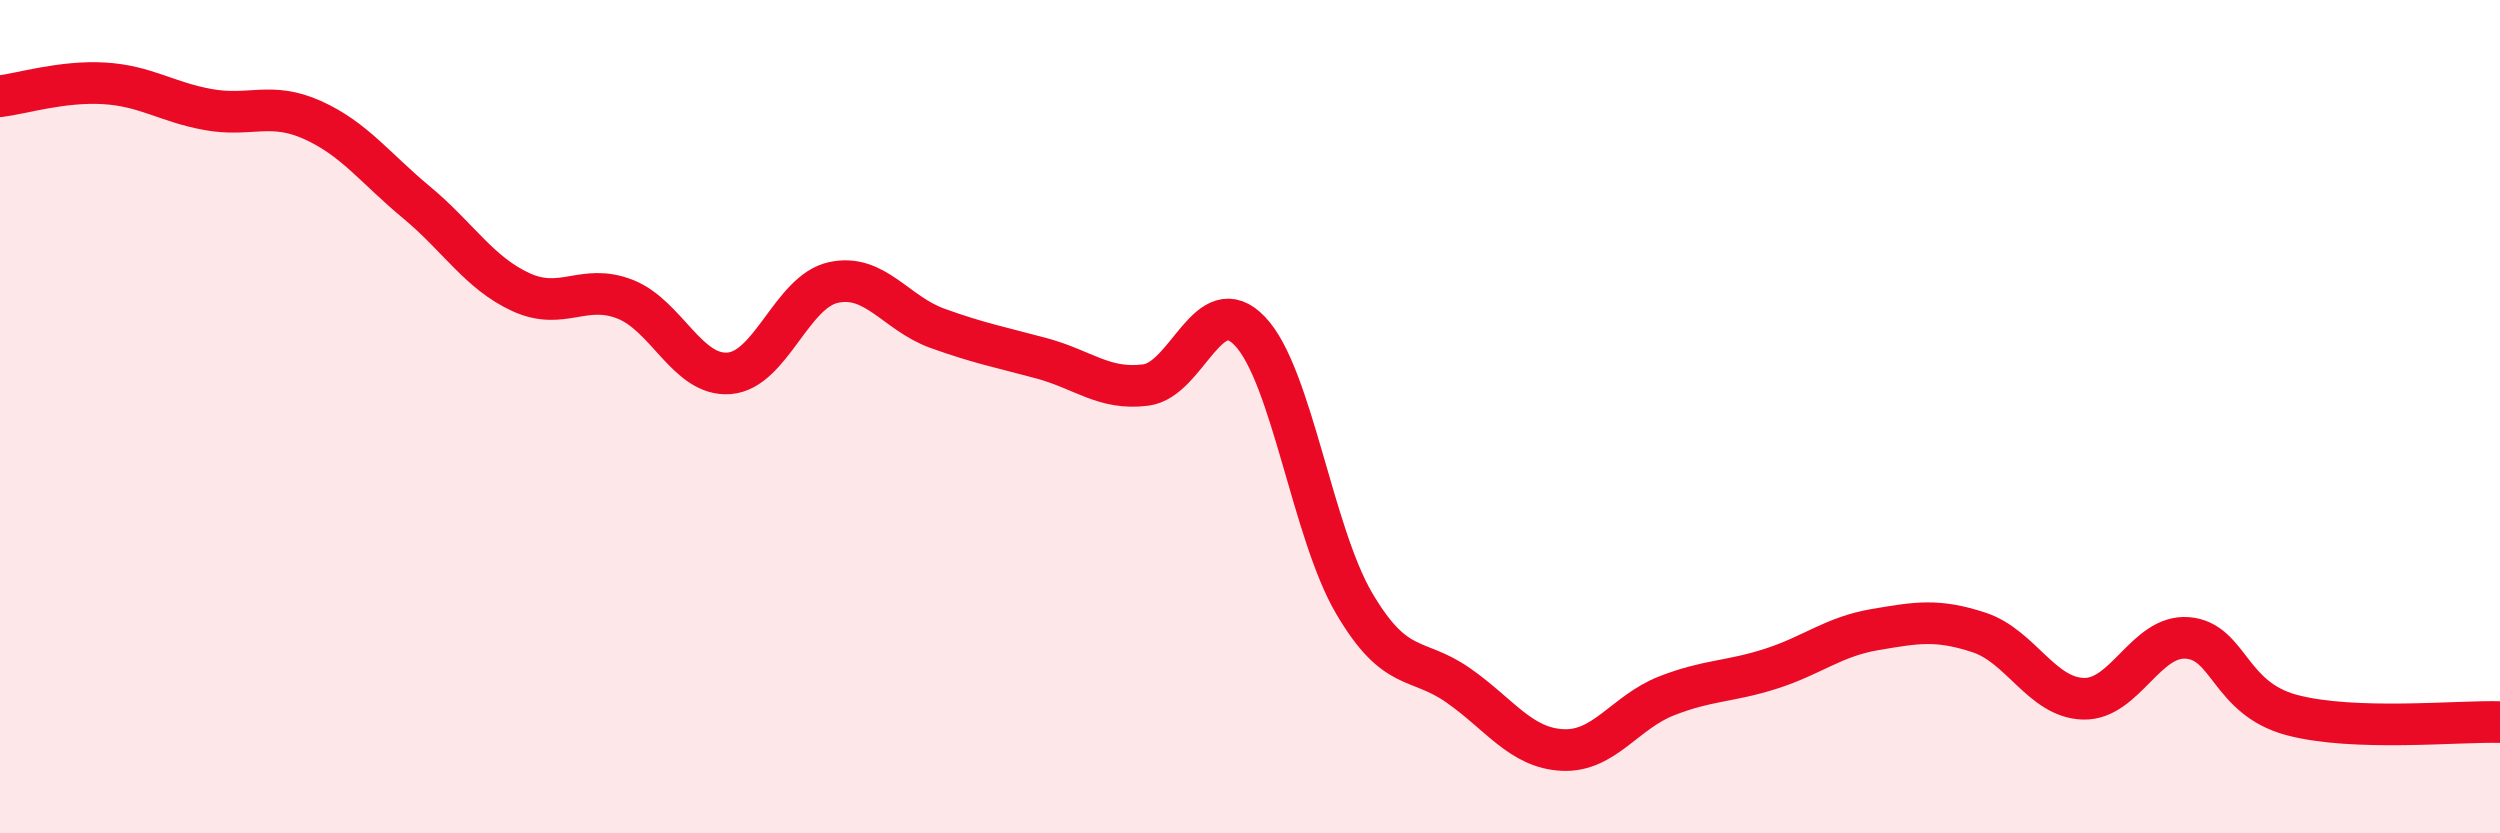 
    <svg width="60" height="20" viewBox="0 0 60 20" xmlns="http://www.w3.org/2000/svg">
      <path
        d="M 0,2.31 C 0.5,2.25 1.5,1.94 2.5,2 C 3.5,2.06 4,2.45 5,2.63 C 6,2.81 6.5,2.43 7.5,2.88 C 8.5,3.33 9,4.03 10,4.86 C 11,5.69 11.5,6.55 12.5,7.01 C 13.5,7.47 14,6.79 15,7.18 C 16,7.57 16.5,9.04 17.5,8.96 C 18.5,8.88 19,7 20,6.78 C 21,6.56 21.5,7.52 22.5,7.88 C 23.5,8.24 24,8.33 25,8.6 C 26,8.87 26.5,9.37 27.5,9.24 C 28.5,9.11 29,6.9 30,7.95 C 31,9 31.5,12.78 32.5,14.48 C 33.5,16.18 34,15.75 35,16.45 C 36,17.15 36.5,17.95 37.5,18 C 38.5,18.05 39,17.09 40,16.7 C 41,16.31 41.5,16.37 42.5,16.05 C 43.5,15.73 44,15.28 45,15.11 C 46,14.94 46.5,14.85 47.5,15.18 C 48.5,15.51 49,16.74 50,16.77 C 51,16.8 51.5,15.23 52.5,15.31 C 53.5,15.39 53.5,16.76 55,17.16 C 56.5,17.56 59,17.3 60,17.33L60 20L0 20Z"
        fill="#EB0A25"
        opacity="0.1"
        stroke-linecap="round"
        stroke-linejoin="round"
      />
      <path
        d="M 0,2.31 C 0.5,2.25 1.5,1.94 2.5,2 C 3.5,2.06 4,2.45 5,2.63 C 6,2.81 6.5,2.43 7.5,2.88 C 8.5,3.33 9,4.03 10,4.86 C 11,5.69 11.5,6.55 12.5,7.01 C 13.5,7.47 14,6.79 15,7.18 C 16,7.57 16.5,9.04 17.5,8.96 C 18.5,8.88 19,7 20,6.78 C 21,6.56 21.5,7.52 22.5,7.88 C 23.5,8.24 24,8.33 25,8.6 C 26,8.87 26.5,9.37 27.5,9.24 C 28.5,9.11 29,6.9 30,7.95 C 31,9 31.5,12.78 32.5,14.48 C 33.5,16.18 34,15.75 35,16.45 C 36,17.15 36.5,17.95 37.5,18 C 38.5,18.05 39,17.09 40,16.7 C 41,16.31 41.5,16.37 42.5,16.05 C 43.5,15.73 44,15.28 45,15.11 C 46,14.94 46.5,14.85 47.5,15.18 C 48.5,15.51 49,16.74 50,16.77 C 51,16.8 51.5,15.23 52.5,15.31 C 53.5,15.39 53.5,16.76 55,17.16 C 56.5,17.56 59,17.3 60,17.33"
        stroke="#EB0A25"
        stroke-width="1"
        fill="none"
        stroke-linecap="round"
        stroke-linejoin="round"
      />
    </svg>
  